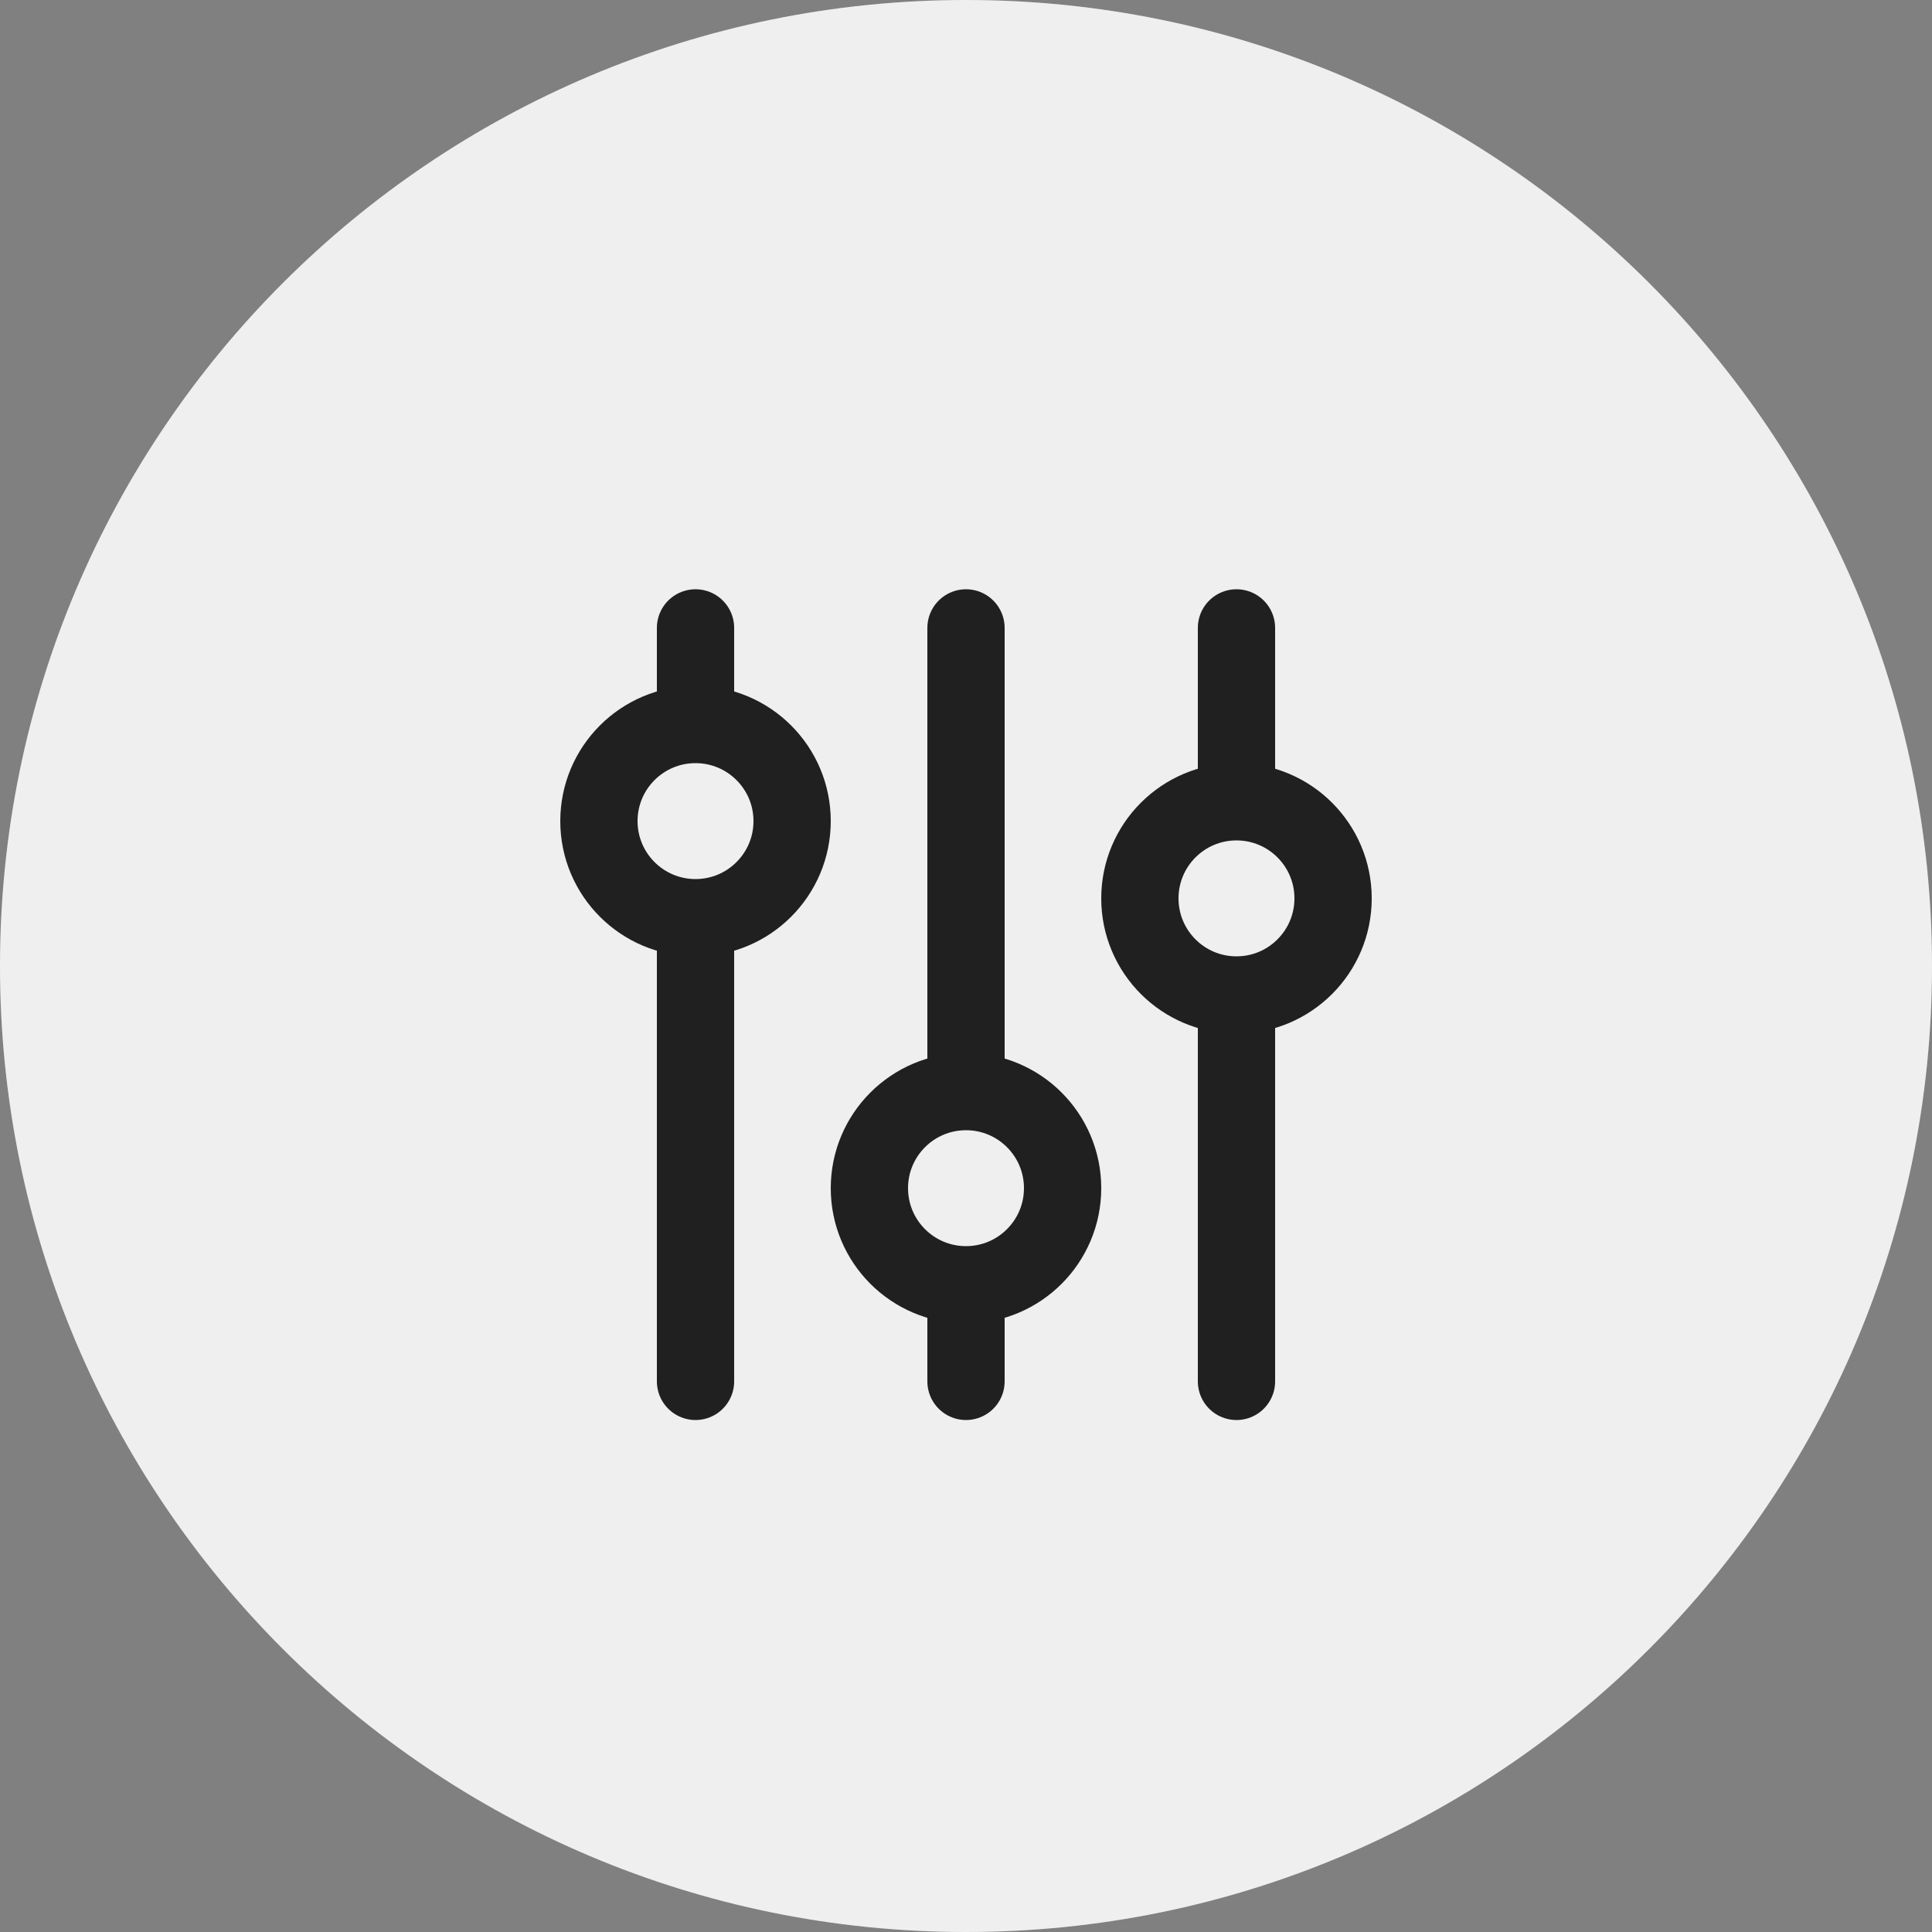 <?xml version="1.0" encoding="utf-8"?>
<svg xmlns="http://www.w3.org/2000/svg" fill="none" height="100%" overflow="visible" preserveAspectRatio="none" style="display: block;" viewBox="0 0 60 60" width="100%">
<rect x="0" y="0" width="60" height="60" fill="#808080" stroke="none"/>
<g id="Frame 396">
<path d="M0 30C0 13.431 13.431 0 30 0C46.569 0 60 13.431 60 30C60 46.569 46.569 60 30 60C13.431 60 0 46.569 0 30Z" fill="#949494"/>
<path d="M0 30C0 13.431 13.431 0 30 0C46.569 0 60 13.431 60 30C60 46.569 46.569 60 30 60C13.431 60 0 46.569 0 30Z" fill="white" fill-opacity="0.85"/>
<g id="Frame 1261153744">
<line id="Line 65" stroke="#202020" stroke-linecap="round" stroke-width="2.4" x1="21.6" x2="21.6" y1="19.5" y2="42.9"/>
<line id="Line 66" stroke="#202020" stroke-linecap="round" stroke-width="2.4" x1="30" x2="30" y1="19.5" y2="42.9"/>
<line id="Line 67" stroke="#202020" stroke-linecap="round" stroke-width="2.4" x1="38.4" x2="38.4" y1="19.5" y2="42.9"/>
<circle cx="21.6" cy="25.5" fill="#EFEFEF" id="Ellipse 11" r="3" stroke="#202020" stroke-linecap="round" stroke-width="2.4"/>
<circle cx="30" cy="36.9" fill="#EFEFEF" id="Ellipse 12" r="3" stroke="#202020" stroke-linecap="round" stroke-width="2.4"/>
<circle cx="38.4" cy="27.9" fill="#EFEFEF" id="Ellipse 13" r="3" stroke="#202020" stroke-linecap="round" stroke-width="2.4"/>
</g>
</g>
</svg>